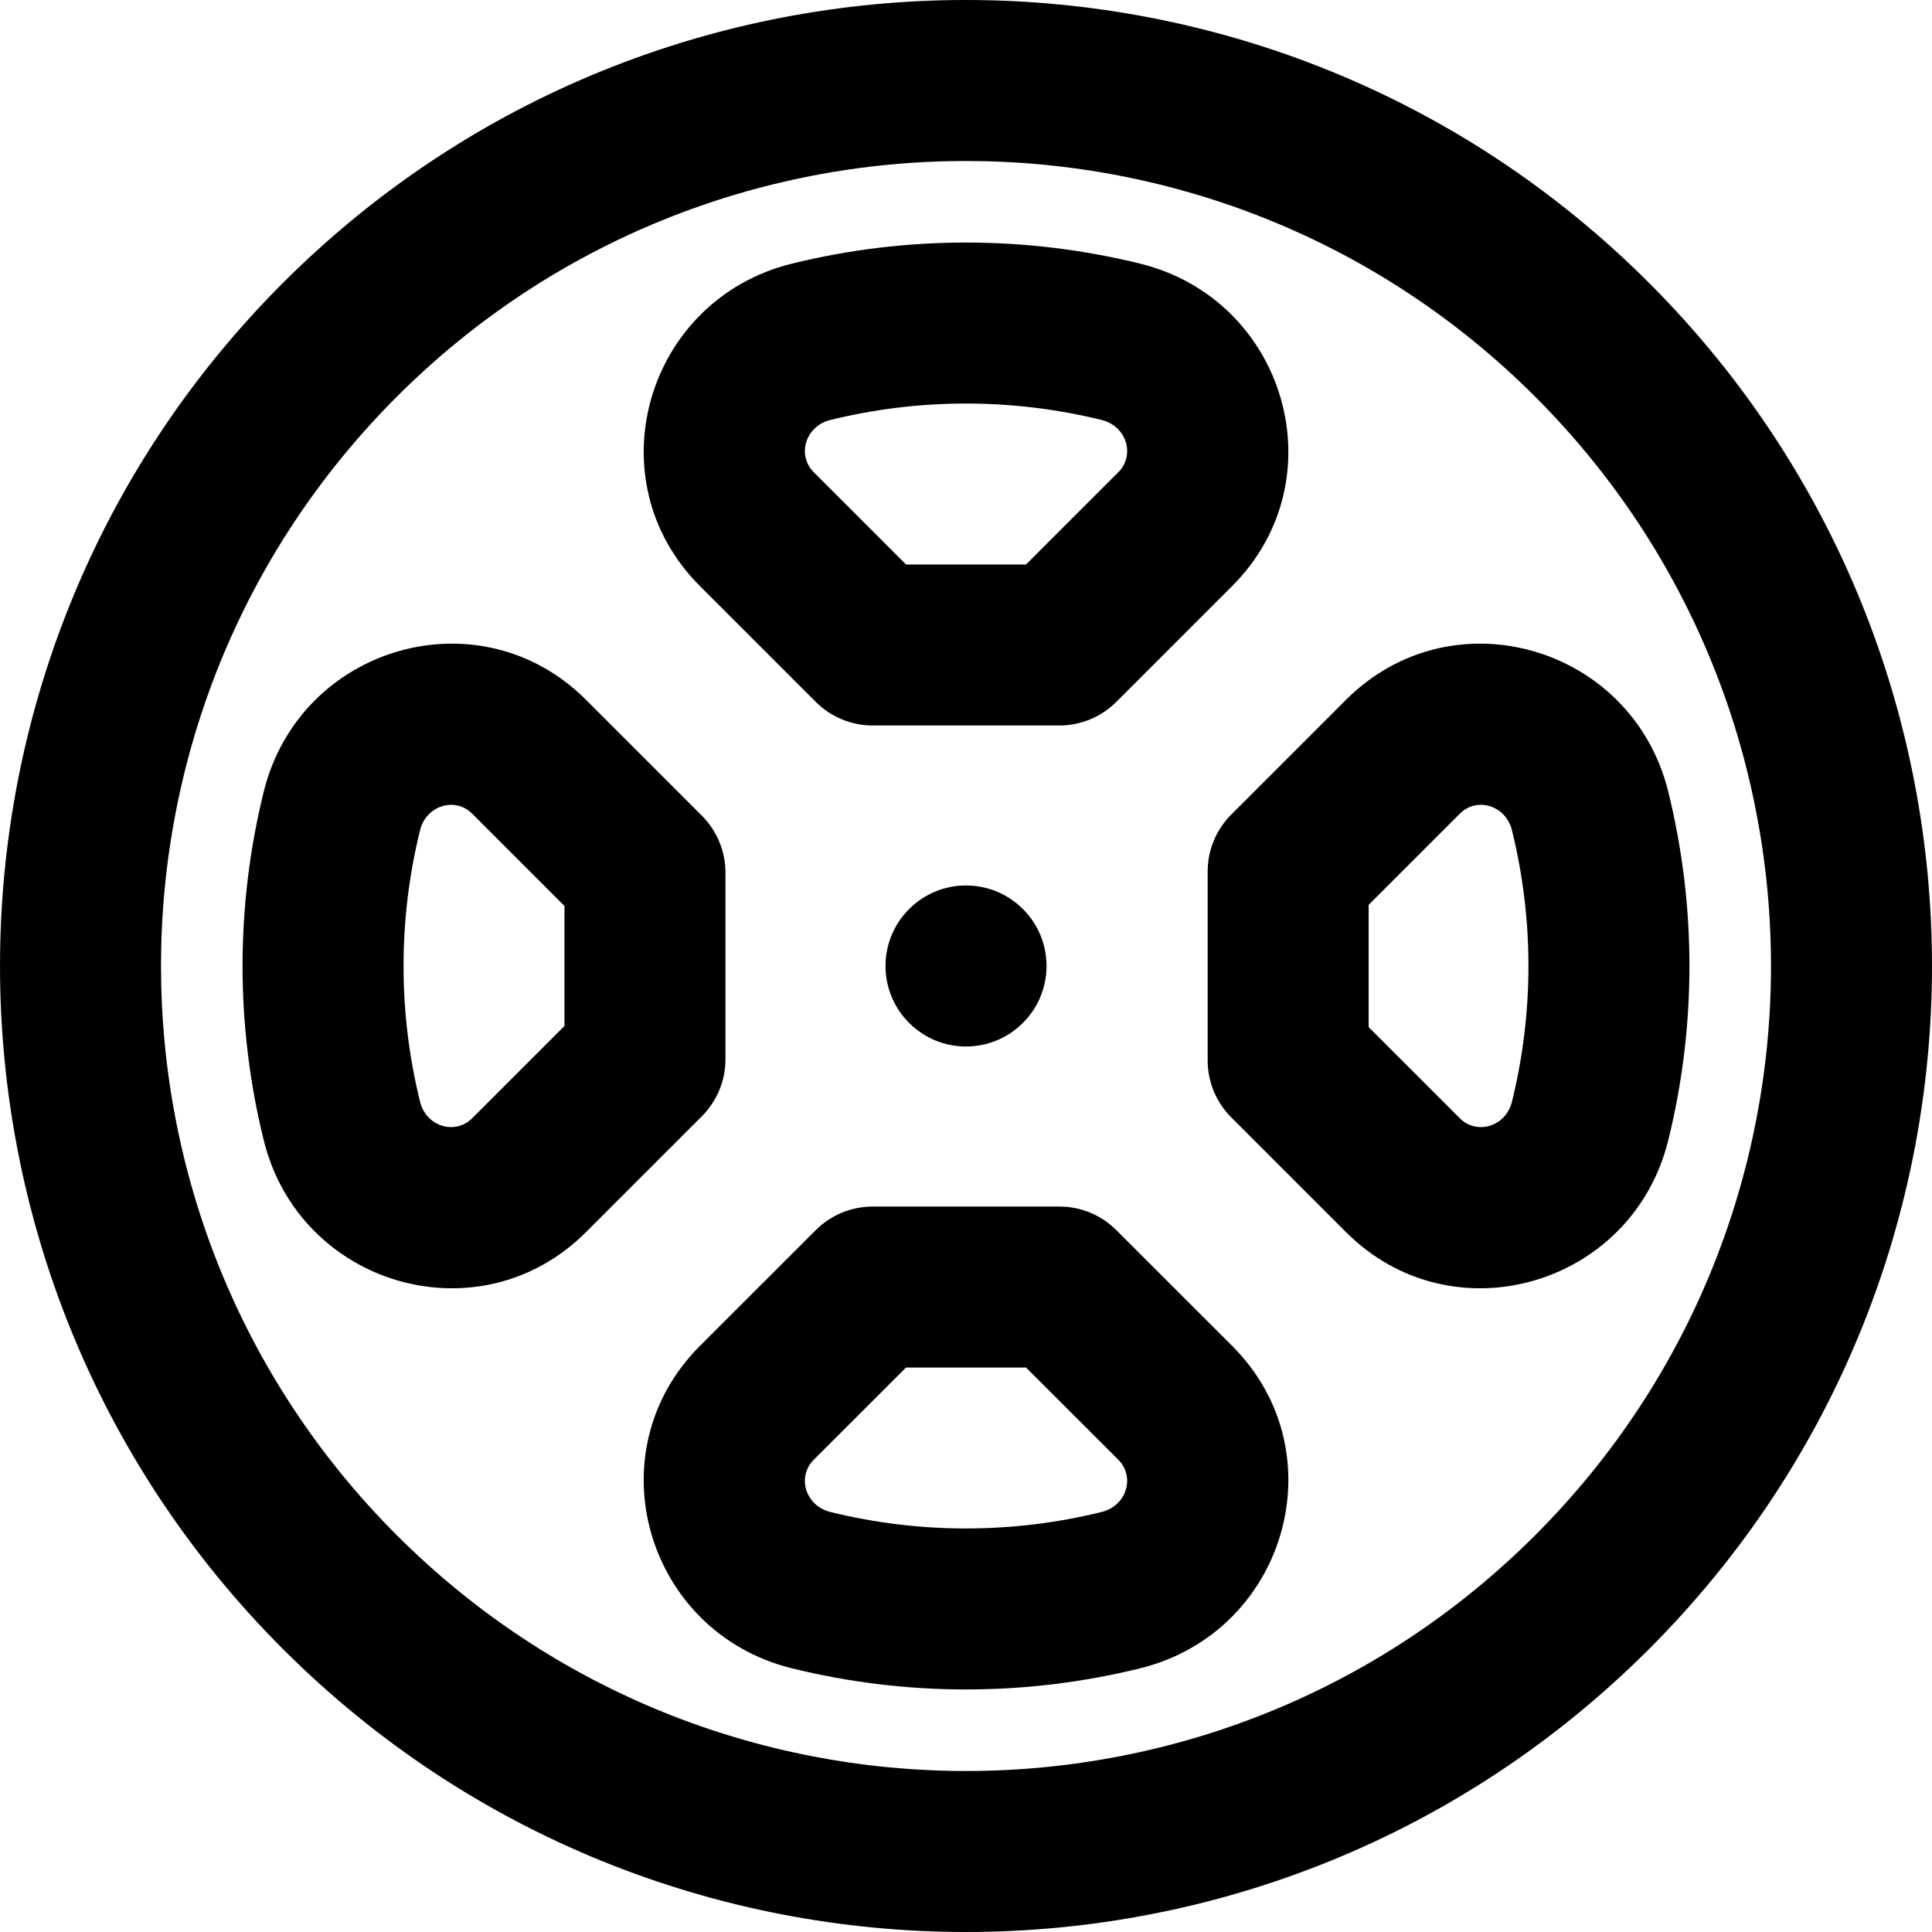 <?xml version="1.0" encoding="UTF-8"?>
<svg xmlns="http://www.w3.org/2000/svg" xmlns:xlink="http://www.w3.org/1999/xlink" fill="#000000" height="800px" width="800px" version="1.1" id="Layer_1" viewBox="0 0 512.005 512.005" xml:space="preserve">
<g>
	<g>
		<g>
			<path d="M240.926,240.916c-8.341,8.32-8.341,21.824,0,30.165c8.32,8.341,21.824,8.341,30.165,0     c8.341-8.341,8.341-21.845,0-30.165C262.75,232.575,249.246,232.575,240.926,240.916z"></path>
			<path d="M216.192,186.013c4.001,4.001,9.427,6.248,15.085,6.248h49.472c5.658,0,11.084-2.248,15.085-6.248l30.72-30.72     c28.205-28.205,14.213-75.881-24.366-85.416c-30.312-7.464-62.058-7.464-92.353-0.004c-38.599,9.54-52.566,57.218-24.363,85.421     L216.192,186.013z M220.054,111.297c23.576-5.805,48.32-5.805,71.914,0.004c6.635,1.64,8.896,9.342,4.416,13.822l-24.472,24.472     h-31.799l-24.472-24.472C211.156,120.637,213.41,112.939,220.054,111.297z"></path>
			<path d="M295.829,325.992c-4-3.998-9.424-6.243-15.08-6.243h-49.472c-5.655,0-11.079,2.246-15.08,6.243l-30.72,30.699     c-28.208,28.208-14.242,75.886,24.34,85.422c30.307,7.487,62.064,7.487,92.368,0.001c38.581-9.536,52.574-57.212,24.369-85.417     L295.829,325.992z M291.95,400.693c-23.581,5.825-48.315,5.825-71.898-0.001c-6.641-1.641-8.896-9.337-4.412-13.824     l24.469-24.452h31.808l24.473,24.456C300.864,391.346,298.604,399.048,291.95,400.693z"></path>
			<path d="M442.111,209.805c-9.505-38.567-57.194-52.554-85.397-24.351l-30.421,30.421c-4.001,4.001-6.248,9.427-6.248,15.085     v50.069c0,5.658,2.248,11.084,6.248,15.085l30.421,30.421c28.203,28.203,75.892,14.216,85.399-24.359     C449.596,271.885,449.596,240.129,442.111,209.805z M400.689,291.956c-1.634,6.631-9.327,8.888-13.804,4.41l-24.173-24.173     v-32.396l24.173-24.173c4.478-4.478,12.17-2.221,13.801,4.398C406.515,243.637,406.515,268.371,400.689,291.956z"></path>
			<path d="M437.018,74.968c-99.958-99.958-262.05-99.958-362.029-0.002c-99.981,99.981-99.981,262.075-0.002,362.054     C174.966,537,337.062,537,437.02,437.019C536.997,337.042,536.997,174.948,437.018,74.968z M406.848,406.851     c-83.297,83.317-218.375,83.317-301.691,0c-83.317-83.317-83.317-218.396,0-301.713c83.315-83.296,218.396-83.296,301.691,0     C490.165,188.455,490.165,323.534,406.848,406.851z"></path>
			<path d="M192.258,280.731v-49.472c0-5.658-2.248-11.084-6.248-15.085l-30.72-30.72c-28.203-28.203-75.892-14.216-85.398,24.359     c-7.483,30.316-7.483,62.072,0.003,92.376c9.504,38.564,57.193,52.55,85.396,24.347l30.72-30.72     C190.011,291.815,192.258,286.389,192.258,280.731z M149.592,271.894l-24.472,24.472c-4.478,4.478-12.17,2.221-13.802-4.398     c-5.829-23.596-5.829-48.331-0.002-71.938c1.633-6.628,9.326-8.884,13.803-4.406l24.472,24.472V271.894z"></path>
		</g>
	</g>
</g>
</svg>
